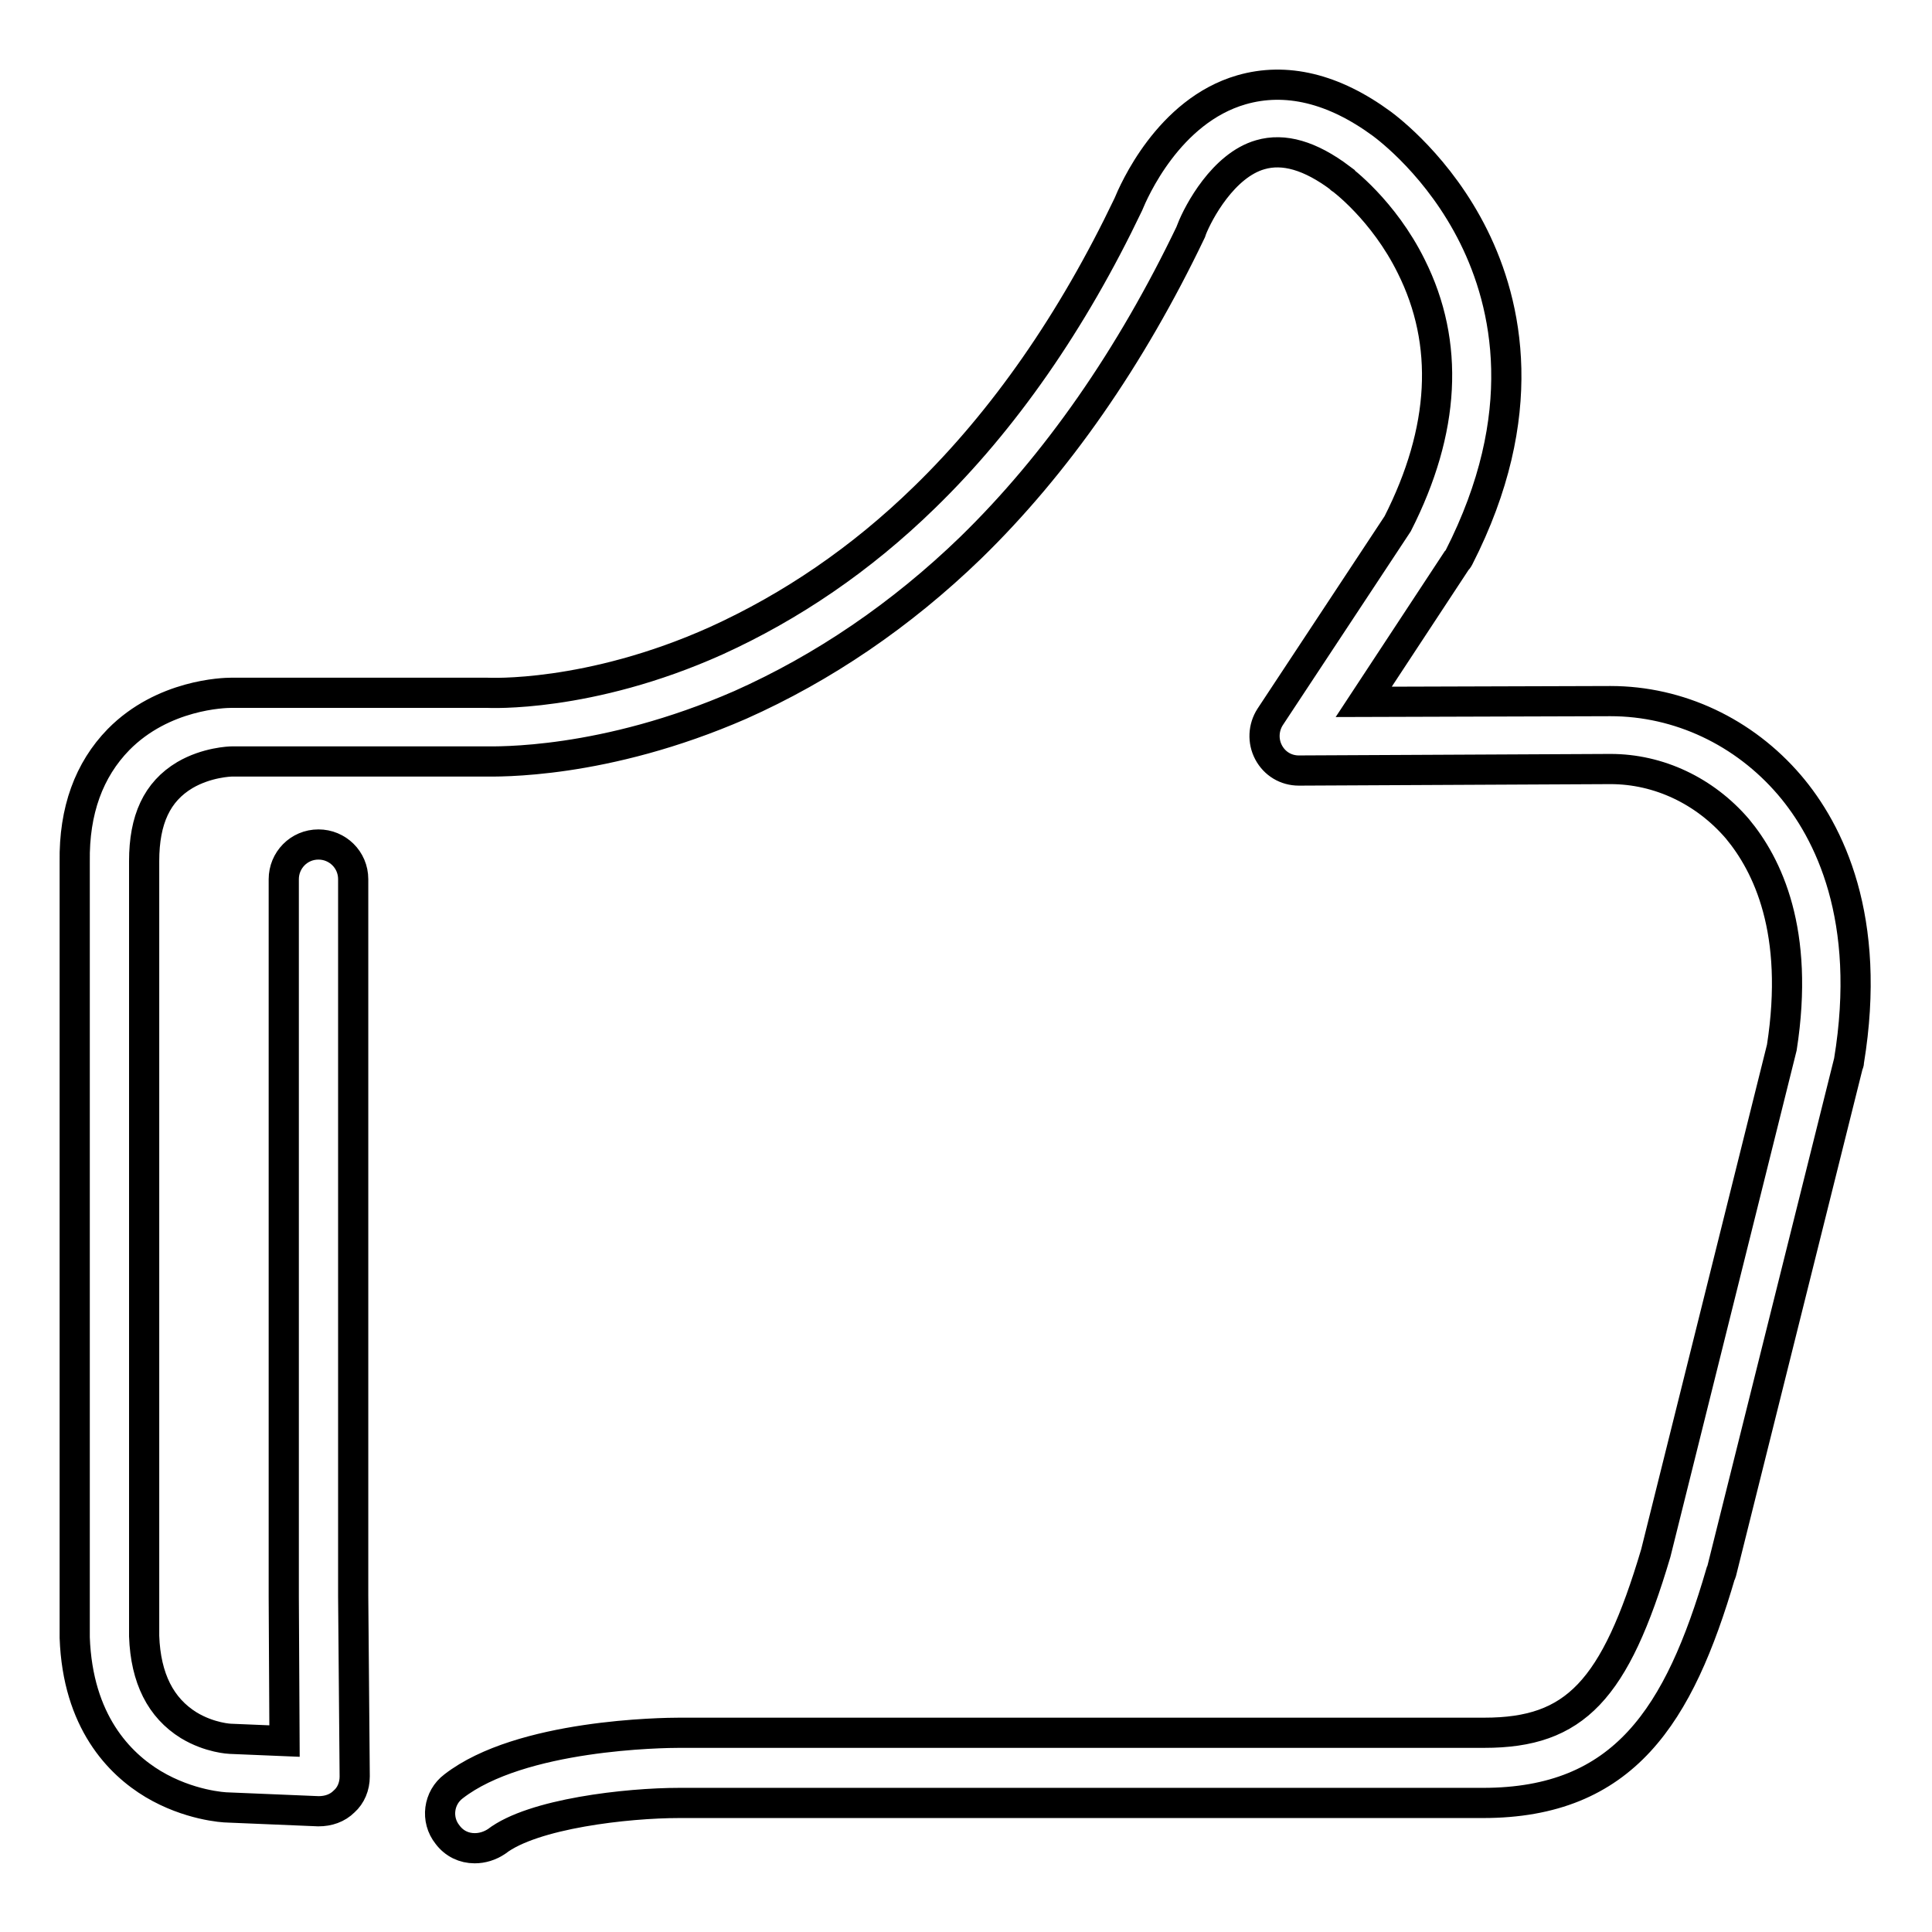 <?xml version="1.0" encoding="utf-8"?>
<!-- Svg Vector Icons : http://www.onlinewebfonts.com/icon -->
<!DOCTYPE svg PUBLIC "-//W3C//DTD SVG 1.1//EN" "http://www.w3.org/Graphics/SVG/1.1/DTD/svg11.dtd">
<svg version="1.1" xmlns="http://www.w3.org/2000/svg" xmlns:xlink="http://www.w3.org/1999/xlink" x="0px" y="0px" viewBox="0 0 256 256" enable-background="new 0 0 256 256" xml:space="preserve">
<g> <path stroke-width="4" fill-opacity="0" stroke="#000000"  d="M62.9,244.9c-1.4,0-2.7-0.6-3.6-1.8c-1.6-2-1.2-4.9,0.8-6.4c8.9-6.9,27.8-7.1,30-7.1h106.6 c12,0,17.3-5.6,22.7-23.8l16.7-67c2.4-15.4-1.9-24.2-5.9-29c-4.3-5-10.4-7.9-16.8-7.9l-41.3,0.2c0,0,0,0,0,0c-1.7,0-3.2-0.9-4-2.4 c-0.8-1.5-0.7-3.3,0.2-4.7l16.9-25.6c6.3-12.4,6.9-23.9,1.8-34.1c-3.7-7.5-9.3-11.6-9.3-11.6c0,0-0.1,0-0.1-0.1 c-4-3-7.5-4-10.6-3.1c-4.9,1.4-8.2,7.6-9.1,9.9c0,0.1-0.1,0.2-0.1,0.3c-8,16.7-17.8,30.8-29.2,41.9c-9.2,8.9-19.5,15.9-30.5,20.8 c-18.1,7.9-32.2,7.5-34,7.5H30.7c-0.2,0-3.3,0.1-6.2,1.8c-3.7,2.2-5.4,5.9-5.4,11.4c0,0,0,0,0,0.1v102.6c0.2,5.6,2.2,9.5,5.9,11.8 c2.8,1.7,5.5,1.8,5.5,1.8c0,0,0,0,0,0l7.2,0.3l-0.1-19.1c0,0,0,0,0,0v-95.1c0-2.5,2-4.6,4.6-4.6c2.5,0,4.6,2,4.6,4.6v95l0.2,23.9 c0,1.3-0.5,2.5-1.4,3.3c-0.9,0.9-2.1,1.3-3.4,1.3l-12-0.5c-0.6,0-5.2-0.3-9.9-3.1c-4.5-2.7-10-8.3-10.4-19.4c0,0,0-0.1,0-0.1V114.2 c-0.1-6.8,1.9-12.2,5.8-16.2c5.9-6,14-6.2,14.9-6.2h33.7c0.1,0,0.2,0,0.3,0c0.1,0,13.4,0.7,30.3-6.9c9.9-4.5,19.2-10.8,27.6-19 c10.5-10.2,19.6-23.3,27-38.8c0.7-1.7,5.3-12.4,15-15.2c5.9-1.7,12.2-0.2,18.6,4.5c0.8,0.6,7.6,5.7,12.2,15 c4.4,8.9,7.7,23.5-2,42.5c-0.1,0.2-0.2,0.3-0.3,0.4L180.7,93l32.7-0.1c9.1,0,17.7,4.1,23.7,11.1c5.3,6.2,11,17.7,7.9,36.6 c0,0.1,0,0.3-0.1,0.4l-16.8,67.3c0,0.1,0,0.1-0.1,0.2c-5.5,18.8-12.8,30.4-31.5,30.4H90.1c0,0-0.1,0-0.1,0 c-6.9,0-19.4,1.4-24.2,5.1C64.9,244.6,63.9,244.9,62.9,244.9z"/></g>
</svg>